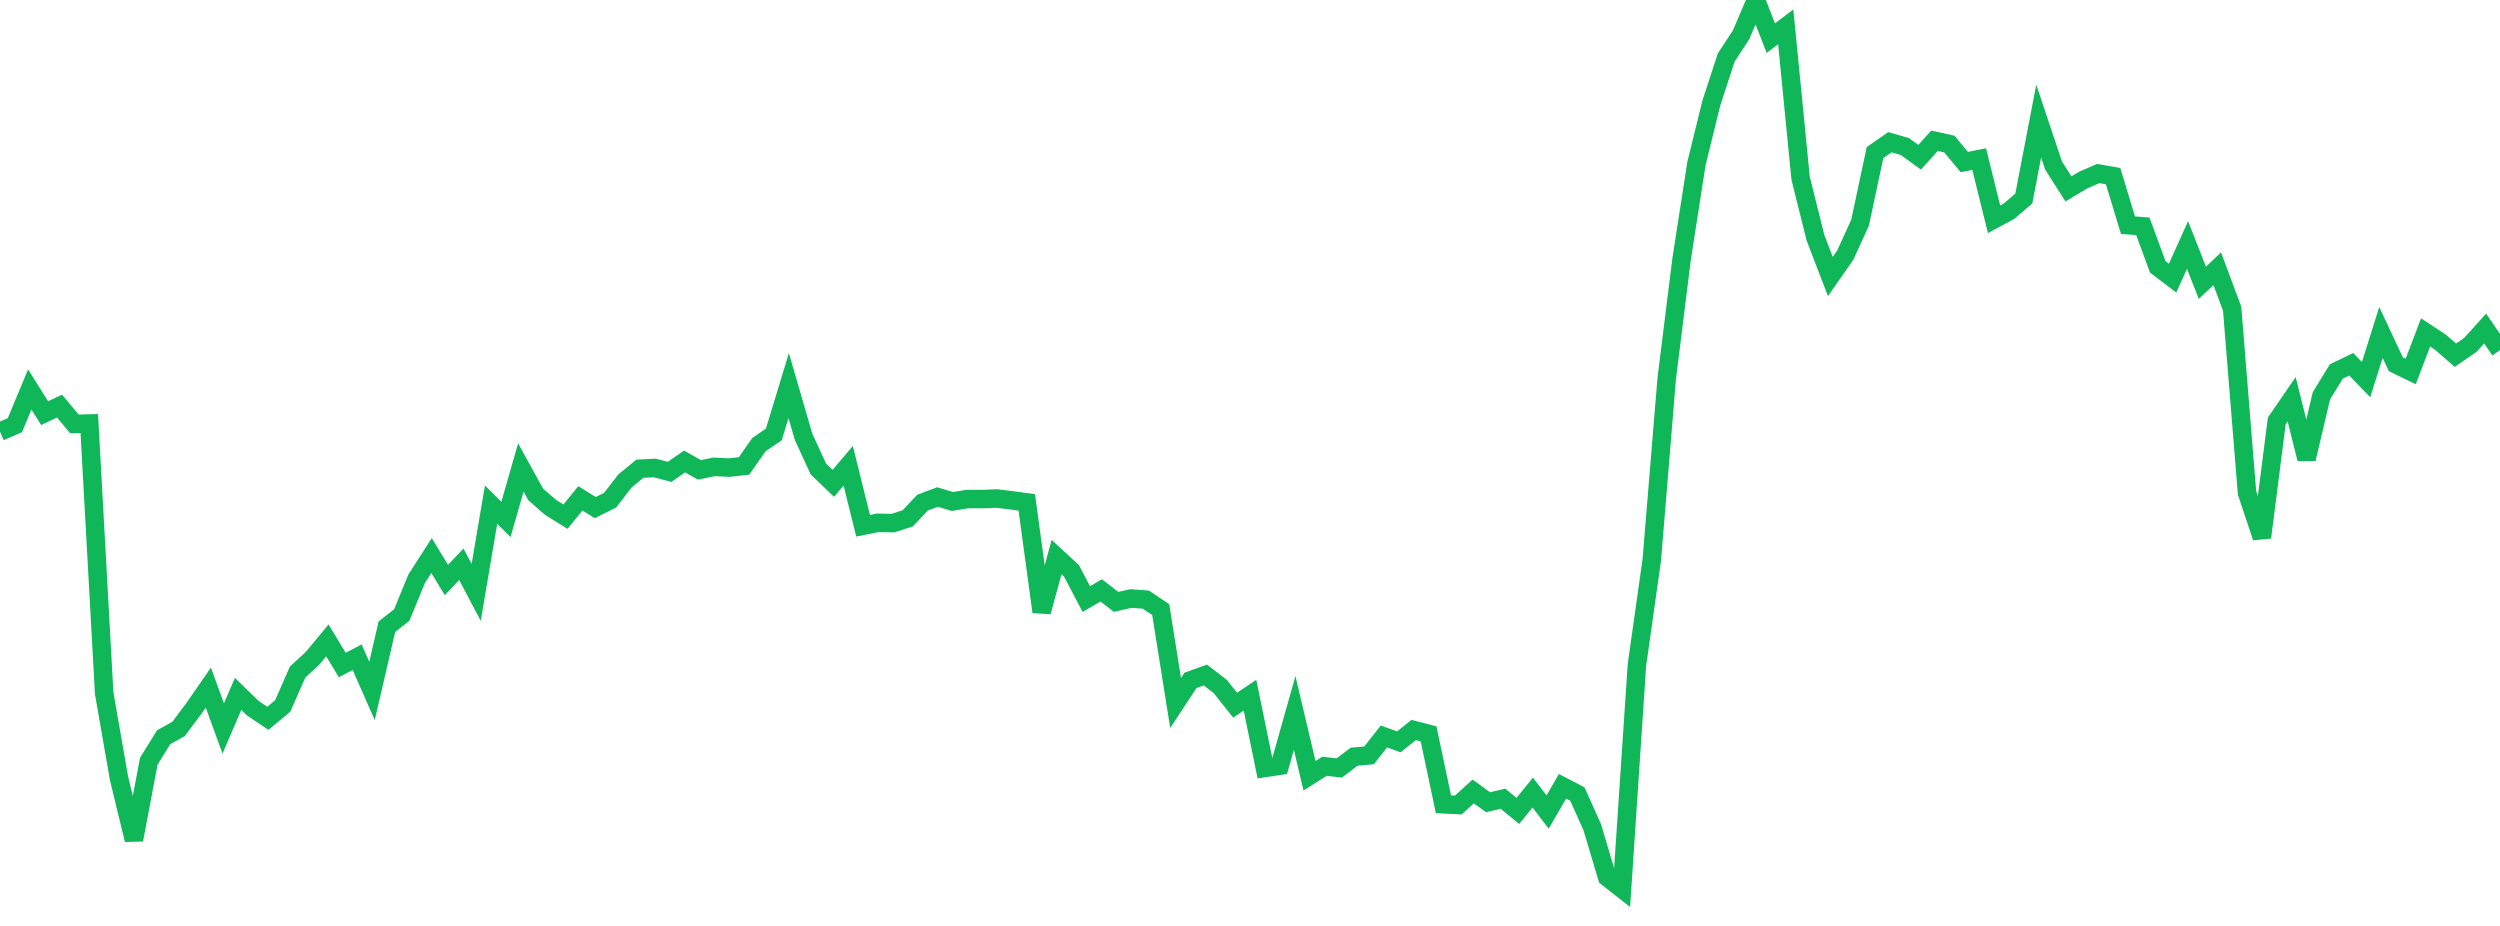 <?xml version="1.0" standalone="no"?>
<!DOCTYPE svg PUBLIC "-//W3C//DTD SVG 1.1//EN" "http://www.w3.org/Graphics/SVG/1.1/DTD/svg11.dtd">
<svg width="135" height="50" viewBox="0 0 135 50" preserveAspectRatio="none" class="sparkline" xmlns="http://www.w3.org/2000/svg"
xmlns:xlink="http://www.w3.org/1999/xlink"><path  class="sparkline--line" d="M 0 23.31 L 0 23.31 L 0.804 22.96 L 1.607 21.03 L 2.411 22.31 L 3.214 21.93 L 4.018 22.89 L 4.821 22.87 L 5.625 37.43 L 6.429 42.04 L 7.232 45.35 L 8.036 41.1 L 8.839 39.81 L 9.643 39.36 L 10.446 38.29 L 11.25 37.13 L 12.054 39.34 L 12.857 37.47 L 13.661 38.25 L 14.464 38.79 L 15.268 38.12 L 16.071 36.29 L 16.875 35.55 L 17.679 34.58 L 18.482 35.91 L 19.286 35.49 L 20.089 37.31 L 20.893 33.84 L 21.696 33.21 L 22.5 31.25 L 23.304 30 L 24.107 31.32 L 24.911 30.47 L 25.714 31.99 L 26.518 27.25 L 27.321 28.05 L 28.125 25.24 L 28.929 26.7 L 29.732 27.4 L 30.536 27.9 L 31.339 26.91 L 32.143 27.41 L 32.946 27.01 L 33.75 25.97 L 34.554 25.31 L 35.357 25.27 L 36.161 25.48 L 36.964 24.92 L 37.768 25.37 L 38.571 25.21 L 39.375 25.25 L 40.179 25.16 L 40.982 24.01 L 41.786 23.46 L 42.589 20.82 L 43.393 23.59 L 44.196 25.33 L 45 26.1 L 45.804 25.15 L 46.607 28.39 L 47.411 28.23 L 48.214 28.25 L 49.018 27.99 L 49.821 27.14 L 50.625 26.84 L 51.429 27.08 L 52.232 26.95 L 53.036 26.95 L 53.839 26.92 L 54.643 27.02 L 55.446 27.13 L 56.25 33.04 L 57.054 30.08 L 57.857 30.82 L 58.661 32.35 L 59.464 31.88 L 60.268 32.5 L 61.071 32.32 L 61.875 32.38 L 62.679 32.92 L 63.482 37.96 L 64.286 36.74 L 65.089 36.45 L 65.893 37.07 L 66.696 38.08 L 67.5 37.54 L 68.304 41.47 L 69.107 41.35 L 69.911 38.5 L 70.714 41.89 L 71.518 41.38 L 72.321 41.47 L 73.125 40.86 L 73.929 40.79 L 74.732 39.77 L 75.536 40.06 L 76.339 39.42 L 77.143 39.63 L 77.946 43.43 L 78.75 43.47 L 79.554 42.74 L 80.357 43.32 L 81.161 43.13 L 81.964 43.79 L 82.768 42.8 L 83.571 43.85 L 84.375 42.46 L 85.179 42.88 L 85.982 44.67 L 86.786 47.37 L 87.589 48 L 88.393 35.92 L 89.196 30.24 L 90 20.47 L 90.804 14.01 L 91.607 8.84 L 92.411 5.57 L 93.214 3.11 L 94.018 1.88 L 94.821 0 L 95.625 2.06 L 96.429 1.45 L 97.232 9.62 L 98.036 12.84 L 98.839 14.93 L 99.643 13.78 L 100.446 12.02 L 101.25 8.24 L 102.054 7.68 L 102.857 7.91 L 103.661 8.49 L 104.464 7.6 L 105.268 7.78 L 106.071 8.75 L 106.875 8.59 L 107.679 11.84 L 108.482 11.41 L 109.286 10.72 L 110.089 6.54 L 110.893 8.94 L 111.696 10.2 L 112.5 9.72 L 113.304 9.37 L 114.107 9.51 L 114.911 12.16 L 115.714 12.22 L 116.518 14.41 L 117.321 15.02 L 118.125 13.23 L 118.929 15.27 L 119.732 14.51 L 120.536 16.67 L 121.339 26.61 L 122.143 29.02 L 122.946 22.73 L 123.75 21.56 L 124.554 24.78 L 125.357 21.37 L 126.161 20.06 L 126.964 19.67 L 127.768 20.5 L 128.571 17.95 L 129.375 19.67 L 130.179 20.06 L 130.982 17.95 L 131.786 18.48 L 132.589 19.18 L 133.393 18.63 L 134.196 17.74 L 135 18.91" fill="none" stroke-width="1" stroke="#10b759"></path></svg>